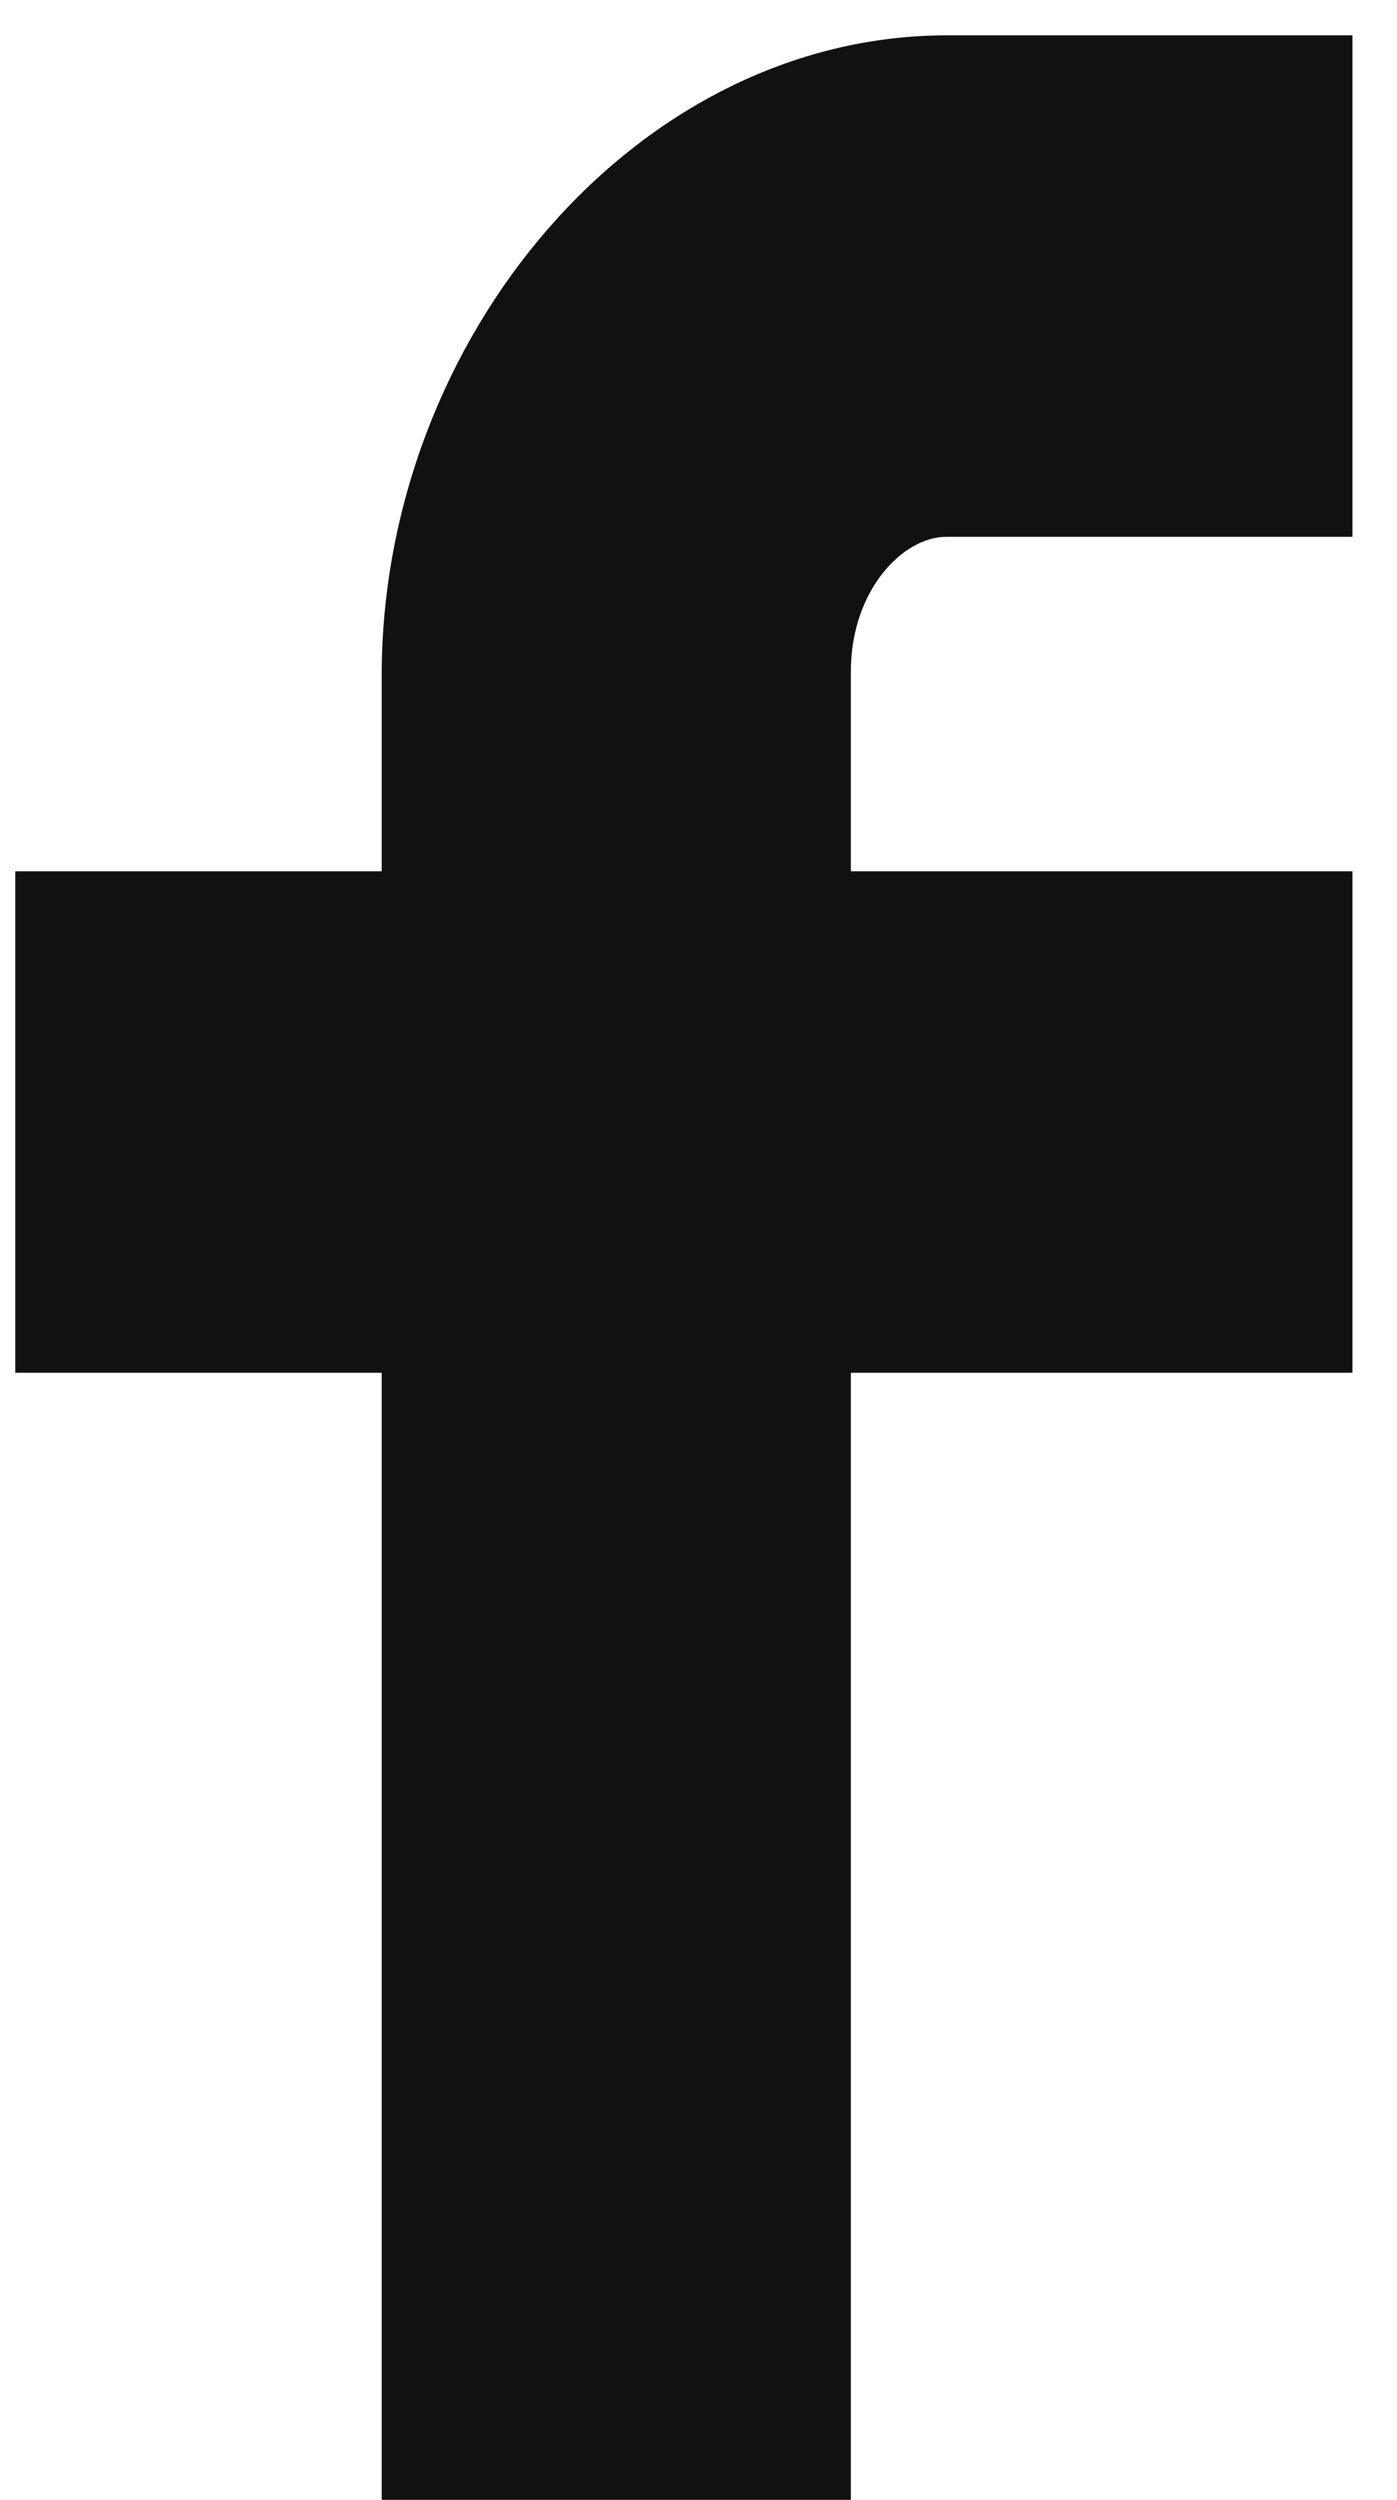 <svg id="Capa_1" data-name="Capa 1" xmlns="http://www.w3.org/2000/svg" viewBox="0 0 43.92 78.56"><defs><style>.cls-1{fill:#111;}</style></defs><title>face</title><path class="cls-1" d="M12,21.23v6.15H.48V43.14H12V78.87H26.75V43.14H42.52V27.38H26.75V21.1c0-2.54,1.63-4.23,3-4.23H42.52V1.11H29.78C20,1.11,12,10.64,12,21.23Z"/></svg>
